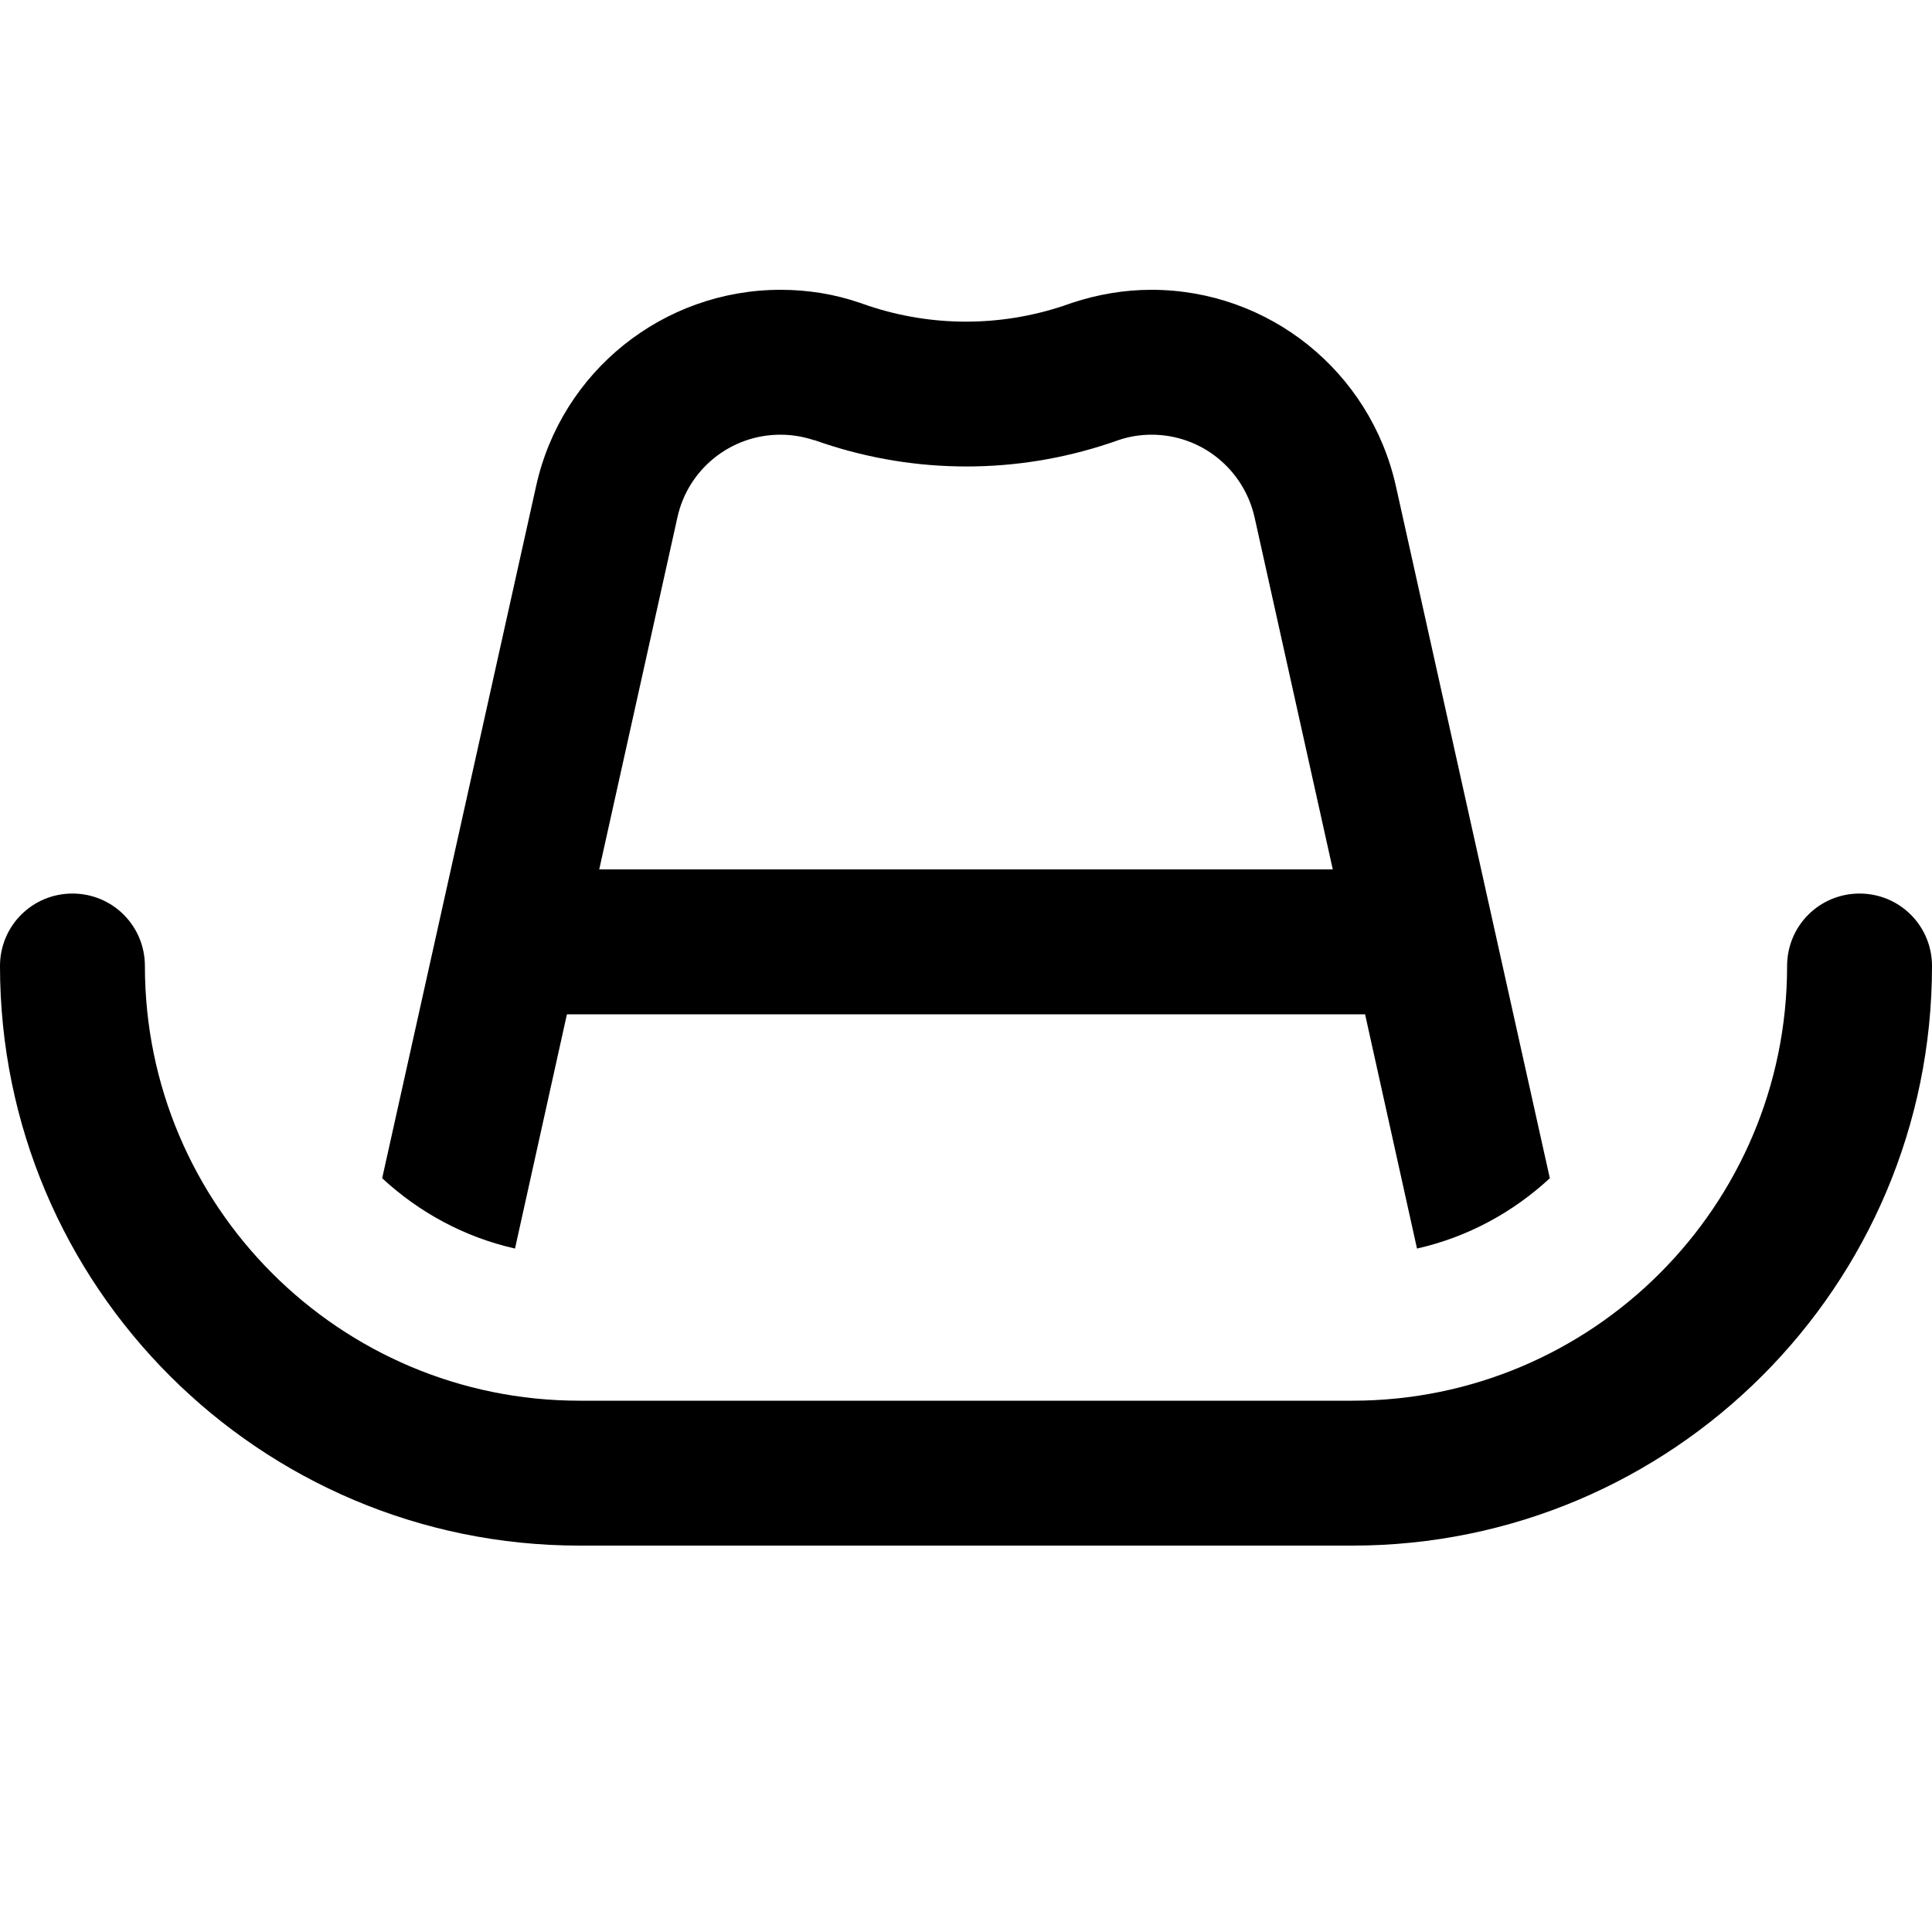 <svg xmlns="http://www.w3.org/2000/svg" viewBox="0 0 640 640"><!--! Font Awesome Pro 7.1.0 by @fontawesome - https://fontawesome.com License - https://fontawesome.com/license (Commercial License) Copyright 2025 Fonticons, Inc. --><path fill="currentColor" d="M269.6 145.8C266 144.6 262.3 144 258.5 144C242.1 144 227.9 155.4 224.4 171.4L198.5 288L441.5 288L415.6 171.4C412 155.4 397.9 144 381.5 144C377.7 144 374 144.6 370.5 145.8L367.6 146.8C336.8 157.1 303.5 157.1 272.7 146.8L269.8 145.8zM187.8 336L170.6 413.6C153.8 409.8 138.8 401.6 126.6 390.3L177.6 161C186 123 219.7 96 258.6 96C267.5 96 276.4 97.4 284.8 100.3L287.7 101.3C308.7 108.3 331.3 108.3 352.3 101.3L355.2 100.3C363.7 97.5 372.5 96 381.4 96C420.3 96 453.9 123 462.4 161L513.4 390.3C501.2 401.6 486.2 409.8 469.4 413.6L452.2 336L187.9 336zM24 296C37.3 296 48 306.7 48 320C48 399.5 112.5 464 192 464L448 464C527.5 464 592 399.5 592 320C592 306.7 602.7 296 616 296C629.3 296 640 306.7 640 320C640 426 554 512 448 512L192 512C86 512 0 426 0 320C0 306.7 10.7 296 24 296z"/></svg>